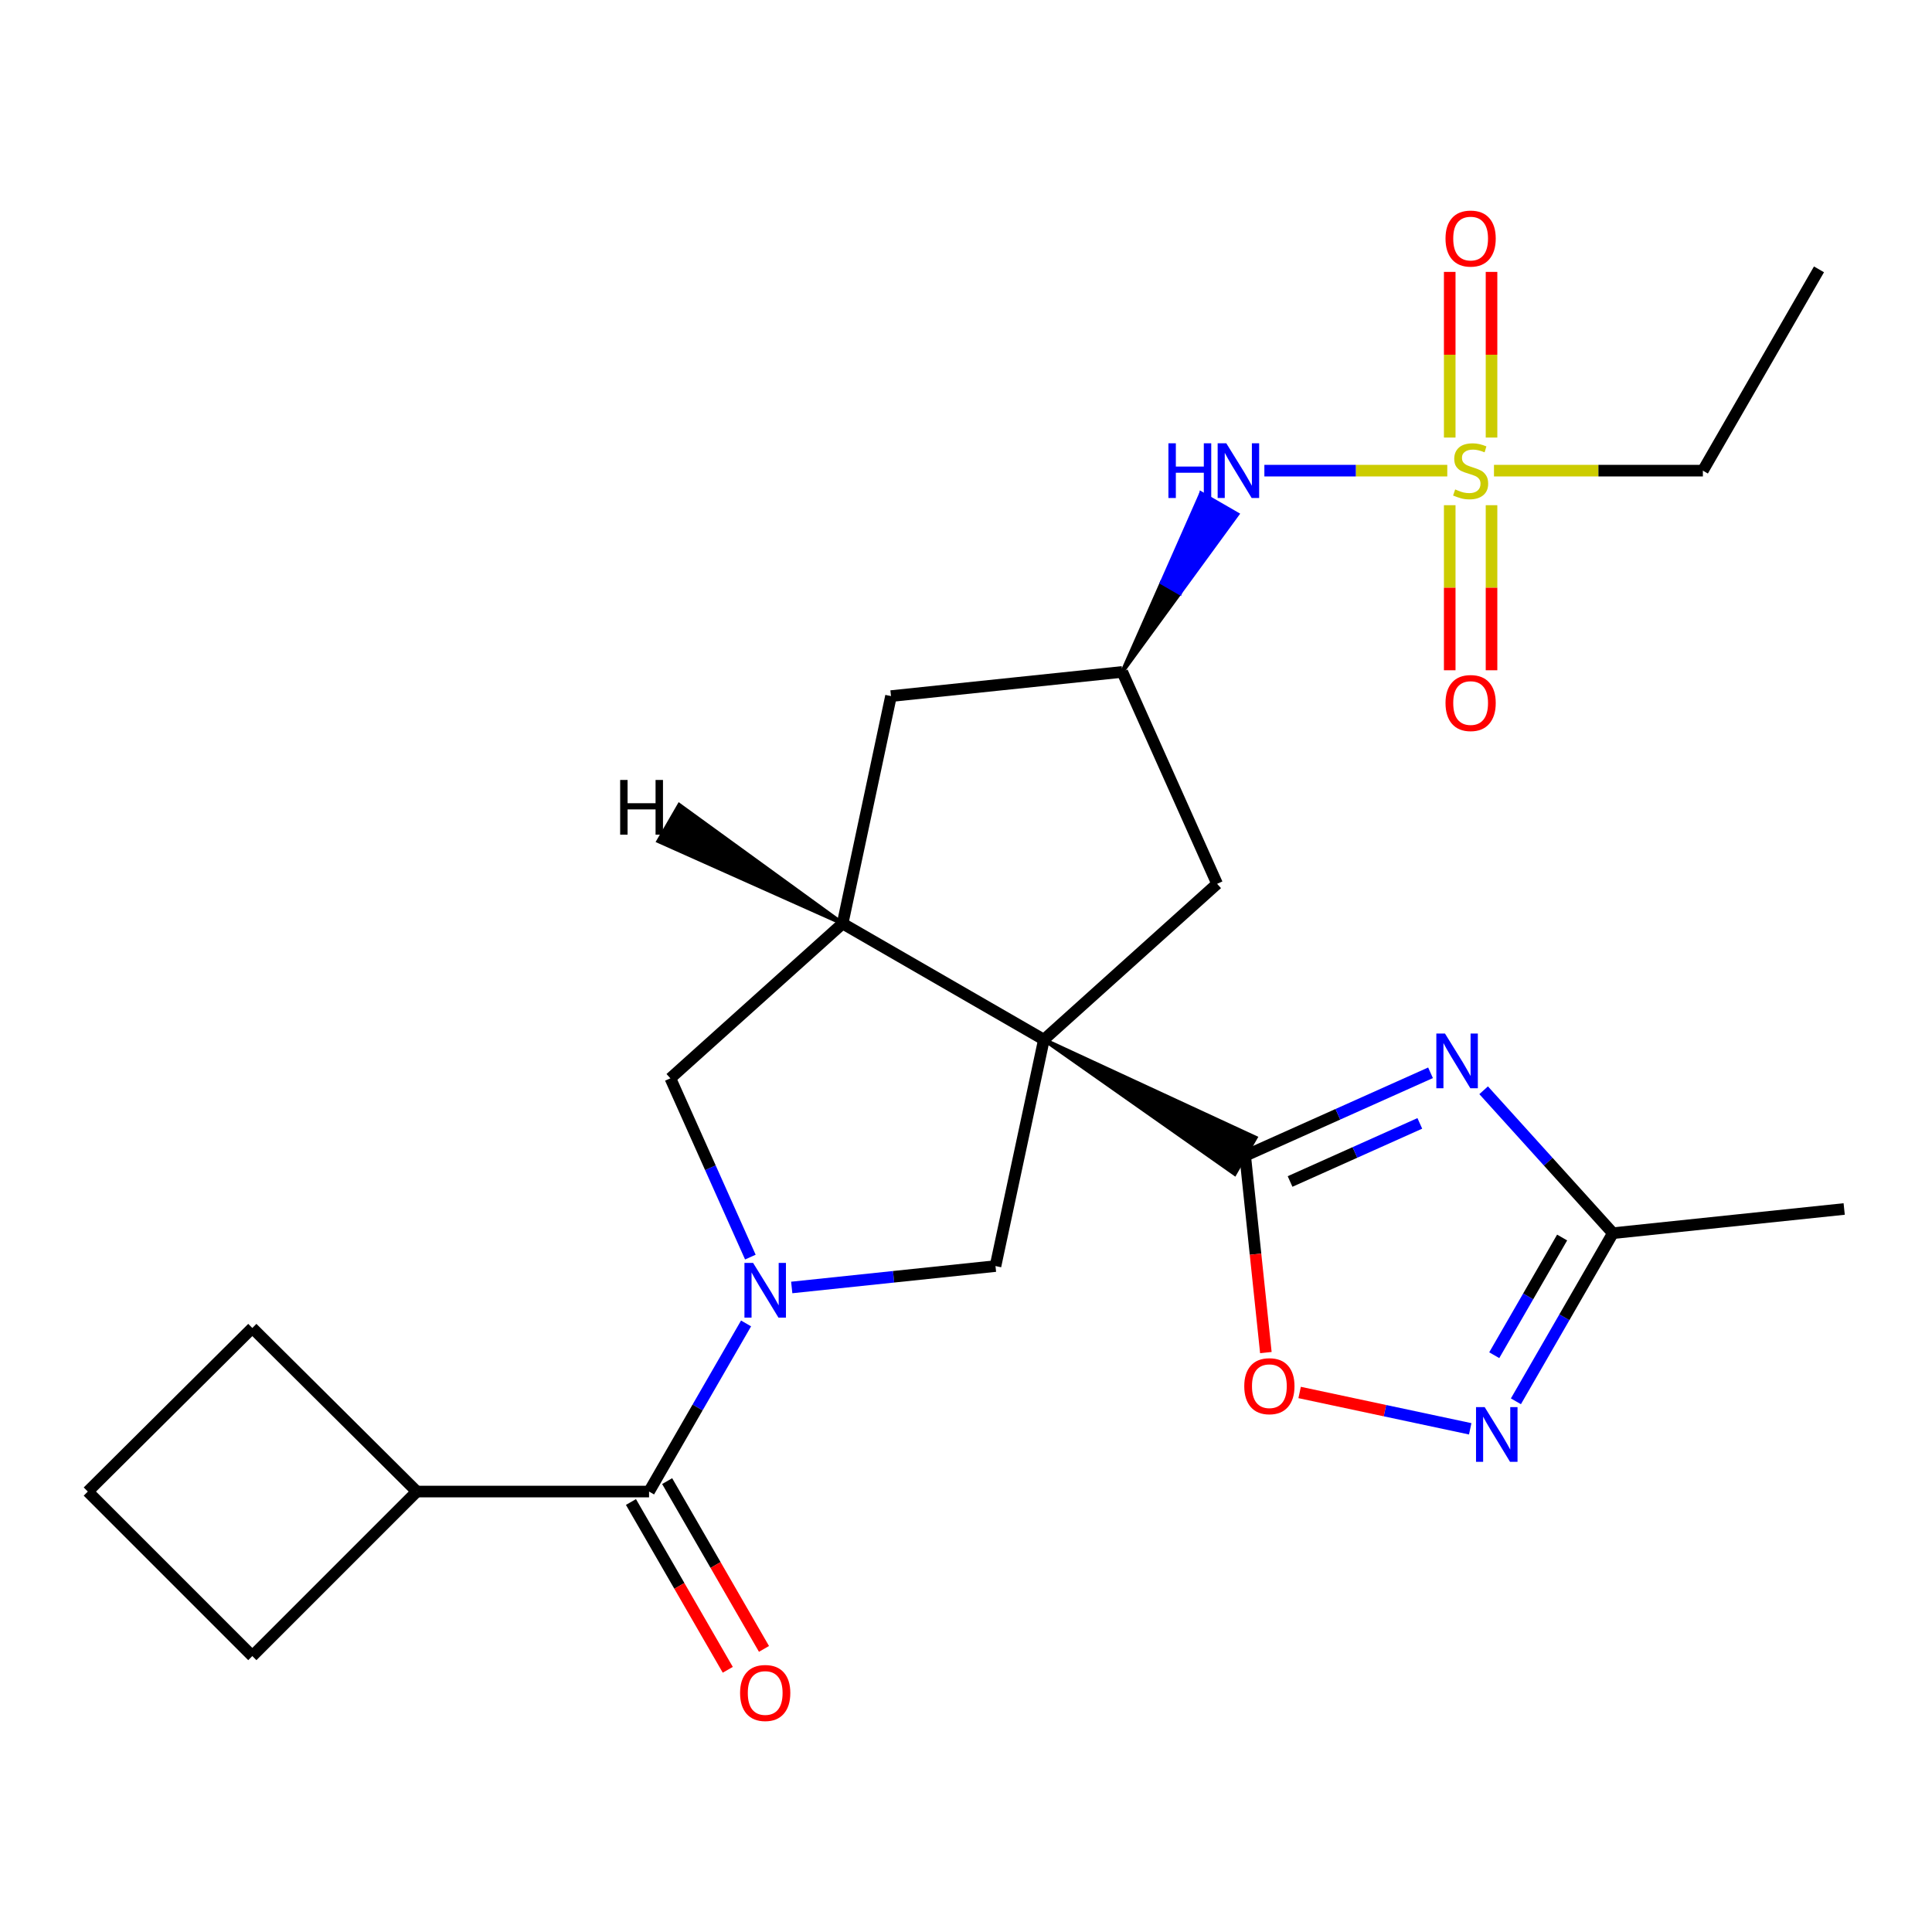 <?xml version='1.0' encoding='iso-8859-1'?>
<svg version='1.1' baseProfile='full'
              xmlns='http://www.w3.org/2000/svg'
                      xmlns:rdkit='http://www.rdkit.org/xml'
                      xmlns:xlink='http://www.w3.org/1999/xlink'
                  xml:space='preserve'
width='1000px' height='1000px' viewBox='0 0 1000 1000'>
<!-- END OF HEADER -->
<rect style='opacity:1.0;fill:#FFFFFF;stroke:none' width='1000' height='1000' x='0' y='0'> </rect>
<path class='bond-0' d='M 540.315,538.12 L 639.097,607.601 L 649.91,588.861 Z' style='fill:#000000;fill-rule:evenodd;fill-opacity:1;stroke:#000000;stroke-width:2px;stroke-linecap:butt;stroke-linejoin:miter;stroke-opacity:1;' />
<path class='bond-4' d='M 540.315,538.12 L 515.265,655.314' style='fill:none;fill-rule:evenodd;stroke:#000000;stroke-width:6px;stroke-linecap:butt;stroke-linejoin:miter;stroke-opacity:1' />
<path class='bond-5' d='M 540.315,538.12 L 436.138,478.02' style='fill:none;fill-rule:evenodd;stroke:#000000;stroke-width:6px;stroke-linecap:butt;stroke-linejoin:miter;stroke-opacity:1' />
<path class='bond-12' d='M 540.315,538.12 L 629.971,457.466' style='fill:none;fill-rule:evenodd;stroke:#000000;stroke-width:6px;stroke-linecap:butt;stroke-linejoin:miter;stroke-opacity:1' />
<path class='bond-2' d='M 644.504,598.231 L 692.472,576.752' style='fill:none;fill-rule:evenodd;stroke:#000000;stroke-width:6px;stroke-linecap:butt;stroke-linejoin:miter;stroke-opacity:1' />
<path class='bond-2' d='M 692.472,576.752 L 740.441,555.272' style='fill:none;fill-rule:evenodd;stroke:#0000FF;stroke-width:6px;stroke-linecap:butt;stroke-linejoin:miter;stroke-opacity:1' />
<path class='bond-2' d='M 667.736,611.534 L 701.314,596.498' style='fill:none;fill-rule:evenodd;stroke:#000000;stroke-width:6px;stroke-linecap:butt;stroke-linejoin:miter;stroke-opacity:1' />
<path class='bond-2' d='M 701.314,596.498 L 734.892,581.463' style='fill:none;fill-rule:evenodd;stroke:#0000FF;stroke-width:6px;stroke-linecap:butt;stroke-linejoin:miter;stroke-opacity:1' />
<path class='bond-8' d='M 644.504,598.231 L 649.856,649.162' style='fill:none;fill-rule:evenodd;stroke:#000000;stroke-width:6px;stroke-linecap:butt;stroke-linejoin:miter;stroke-opacity:1' />
<path class='bond-8' d='M 649.856,649.162 L 655.209,700.093' style='fill:none;fill-rule:evenodd;stroke:#FF0000;stroke-width:6px;stroke-linecap:butt;stroke-linejoin:miter;stroke-opacity:1' />
<path class='bond-1' d='M 409.8,666.395 L 462.533,660.855' style='fill:none;fill-rule:evenodd;stroke:#0000FF;stroke-width:6px;stroke-linecap:butt;stroke-linejoin:miter;stroke-opacity:1' />
<path class='bond-1' d='M 462.533,660.855 L 515.265,655.314' style='fill:none;fill-rule:evenodd;stroke:#000000;stroke-width:6px;stroke-linecap:butt;stroke-linejoin:miter;stroke-opacity:1' />
<path class='bond-6' d='M 386.159,685.006 L 361.056,728.516' style='fill:none;fill-rule:evenodd;stroke:#0000FF;stroke-width:6px;stroke-linecap:butt;stroke-linejoin:miter;stroke-opacity:1' />
<path class='bond-6' d='M 361.056,728.516 L 335.952,772.027' style='fill:none;fill-rule:evenodd;stroke:#000000;stroke-width:6px;stroke-linecap:butt;stroke-linejoin:miter;stroke-opacity:1' />
<path class='bond-26' d='M 388.385,650.674 L 367.686,604.403' style='fill:none;fill-rule:evenodd;stroke:#0000FF;stroke-width:6px;stroke-linecap:butt;stroke-linejoin:miter;stroke-opacity:1' />
<path class='bond-26' d='M 367.686,604.403 L 346.986,558.133' style='fill:none;fill-rule:evenodd;stroke:#000000;stroke-width:6px;stroke-linecap:butt;stroke-linejoin:miter;stroke-opacity:1' />
<path class='bond-9' d='M 767.931,564.318 L 801.379,601.306' style='fill:none;fill-rule:evenodd;stroke:#0000FF;stroke-width:6px;stroke-linecap:butt;stroke-linejoin:miter;stroke-opacity:1' />
<path class='bond-9' d='M 801.379,601.306 L 834.827,638.294' style='fill:none;fill-rule:evenodd;stroke:#000000;stroke-width:6px;stroke-linecap:butt;stroke-linejoin:miter;stroke-opacity:1' />
<path class='bond-3' d='M 749.108,243.607 L 701.772,243.607' style='fill:none;fill-rule:evenodd;stroke:#CCCC00;stroke-width:6px;stroke-linecap:butt;stroke-linejoin:miter;stroke-opacity:1' />
<path class='bond-3' d='M 701.772,243.607 L 654.437,243.607' style='fill:none;fill-rule:evenodd;stroke:#0000FF;stroke-width:6px;stroke-linecap:butt;stroke-linejoin:miter;stroke-opacity:1' />
<path class='bond-15' d='M 772.011,226.482 L 772.011,183.608' style='fill:none;fill-rule:evenodd;stroke:#CCCC00;stroke-width:6px;stroke-linecap:butt;stroke-linejoin:miter;stroke-opacity:1' />
<path class='bond-15' d='M 772.011,183.608 L 772.011,140.733' style='fill:none;fill-rule:evenodd;stroke:#FF0000;stroke-width:6px;stroke-linecap:butt;stroke-linejoin:miter;stroke-opacity:1' />
<path class='bond-15' d='M 750.375,226.482 L 750.375,183.608' style='fill:none;fill-rule:evenodd;stroke:#CCCC00;stroke-width:6px;stroke-linecap:butt;stroke-linejoin:miter;stroke-opacity:1' />
<path class='bond-15' d='M 750.375,183.608 L 750.375,140.733' style='fill:none;fill-rule:evenodd;stroke:#FF0000;stroke-width:6px;stroke-linecap:butt;stroke-linejoin:miter;stroke-opacity:1' />
<path class='bond-16' d='M 750.375,261.492 L 750.375,304.211' style='fill:none;fill-rule:evenodd;stroke:#CCCC00;stroke-width:6px;stroke-linecap:butt;stroke-linejoin:miter;stroke-opacity:1' />
<path class='bond-16' d='M 750.375,304.211 L 750.375,346.929' style='fill:none;fill-rule:evenodd;stroke:#FF0000;stroke-width:6px;stroke-linecap:butt;stroke-linejoin:miter;stroke-opacity:1' />
<path class='bond-16' d='M 772.011,261.492 L 772.011,304.211' style='fill:none;fill-rule:evenodd;stroke:#CCCC00;stroke-width:6px;stroke-linecap:butt;stroke-linejoin:miter;stroke-opacity:1' />
<path class='bond-16' d='M 772.011,304.211 L 772.011,346.929' style='fill:none;fill-rule:evenodd;stroke:#FF0000;stroke-width:6px;stroke-linecap:butt;stroke-linejoin:miter;stroke-opacity:1' />
<path class='bond-19' d='M 773.278,243.607 L 827.341,243.607' style='fill:none;fill-rule:evenodd;stroke:#CCCC00;stroke-width:6px;stroke-linecap:butt;stroke-linejoin:miter;stroke-opacity:1' />
<path class='bond-19' d='M 827.341,243.607 L 881.404,243.607' style='fill:none;fill-rule:evenodd;stroke:#000000;stroke-width:6px;stroke-linecap:butt;stroke-linejoin:miter;stroke-opacity:1' />
<path class='bond-10' d='M 436.138,478.02 L 346.986,558.133' style='fill:none;fill-rule:evenodd;stroke:#000000;stroke-width:6px;stroke-linecap:butt;stroke-linejoin:miter;stroke-opacity:1' />
<path class='bond-14' d='M 436.138,478.02 L 461.176,360.297' style='fill:none;fill-rule:evenodd;stroke:#000000;stroke-width:6px;stroke-linecap:butt;stroke-linejoin:miter;stroke-opacity:1' />
<path class='bond-29' d='M 436.138,478.02 L 351.575,416.639 L 340.747,435.37 Z' style='fill:#000000;fill-rule:evenodd;fill-opacity:1;stroke:#000000;stroke-width:2px;stroke-linecap:butt;stroke-linejoin:miter;stroke-opacity:1;' />
<path class='bond-17' d='M 326.582,777.434 L 351.639,820.859' style='fill:none;fill-rule:evenodd;stroke:#000000;stroke-width:6px;stroke-linecap:butt;stroke-linejoin:miter;stroke-opacity:1' />
<path class='bond-17' d='M 351.639,820.859 L 376.696,864.284' style='fill:none;fill-rule:evenodd;stroke:#FF0000;stroke-width:6px;stroke-linecap:butt;stroke-linejoin:miter;stroke-opacity:1' />
<path class='bond-17' d='M 345.322,766.621 L 370.379,810.046' style='fill:none;fill-rule:evenodd;stroke:#000000;stroke-width:6px;stroke-linecap:butt;stroke-linejoin:miter;stroke-opacity:1' />
<path class='bond-17' d='M 370.379,810.046 L 395.436,853.47' style='fill:none;fill-rule:evenodd;stroke:#FF0000;stroke-width:6px;stroke-linecap:butt;stroke-linejoin:miter;stroke-opacity:1' />
<path class='bond-18' d='M 335.952,772.027 L 215.753,772.027' style='fill:none;fill-rule:evenodd;stroke:#000000;stroke-width:6px;stroke-linecap:butt;stroke-linejoin:miter;stroke-opacity:1' />
<path class='bond-7' d='M 760.979,739.553 L 716.832,730.149' style='fill:none;fill-rule:evenodd;stroke:#0000FF;stroke-width:6px;stroke-linecap:butt;stroke-linejoin:miter;stroke-opacity:1' />
<path class='bond-7' d='M 716.832,730.149 L 672.685,720.744' style='fill:none;fill-rule:evenodd;stroke:#FF0000;stroke-width:6px;stroke-linecap:butt;stroke-linejoin:miter;stroke-opacity:1' />
<path class='bond-27' d='M 784.63,725.315 L 809.728,681.804' style='fill:none;fill-rule:evenodd;stroke:#0000FF;stroke-width:6px;stroke-linecap:butt;stroke-linejoin:miter;stroke-opacity:1' />
<path class='bond-27' d='M 809.728,681.804 L 834.827,638.294' style='fill:none;fill-rule:evenodd;stroke:#000000;stroke-width:6px;stroke-linecap:butt;stroke-linejoin:miter;stroke-opacity:1' />
<path class='bond-27' d='M 773.418,701.451 L 790.987,670.994' style='fill:none;fill-rule:evenodd;stroke:#0000FF;stroke-width:6px;stroke-linecap:butt;stroke-linejoin:miter;stroke-opacity:1' />
<path class='bond-27' d='M 790.987,670.994 L 808.556,640.536' style='fill:none;fill-rule:evenodd;stroke:#000000;stroke-width:6px;stroke-linecap:butt;stroke-linejoin:miter;stroke-opacity:1' />
<path class='bond-20' d='M 834.827,638.294 L 954.545,625.769' style='fill:none;fill-rule:evenodd;stroke:#000000;stroke-width:6px;stroke-linecap:butt;stroke-linejoin:miter;stroke-opacity:1' />
<path class='bond-11' d='M 580.894,347.784 L 610.677,306.982 L 601.307,301.576 Z' style='fill:#000000;fill-rule:evenodd;fill-opacity:1;stroke:#000000;stroke-width:2px;stroke-linecap:butt;stroke-linejoin:miter;stroke-opacity:1;' />
<path class='bond-11' d='M 610.677,306.982 L 621.72,255.368 L 640.461,266.18 Z' style='fill:#0000FF;fill-rule:evenodd;fill-opacity:1;stroke:#0000FF;stroke-width:2px;stroke-linecap:butt;stroke-linejoin:miter;stroke-opacity:1;' />
<path class='bond-11' d='M 610.677,306.982 L 601.307,301.576 L 621.72,255.368 Z' style='fill:#0000FF;fill-rule:evenodd;fill-opacity:1;stroke:#0000FF;stroke-width:2px;stroke-linecap:butt;stroke-linejoin:miter;stroke-opacity:1;' />
<path class='bond-13' d='M 629.971,457.466 L 580.894,347.784' style='fill:none;fill-rule:evenodd;stroke:#000000;stroke-width:6px;stroke-linecap:butt;stroke-linejoin:miter;stroke-opacity:1' />
<path class='bond-25' d='M 580.894,347.784 L 461.176,360.297' style='fill:none;fill-rule:evenodd;stroke:#000000;stroke-width:6px;stroke-linecap:butt;stroke-linejoin:miter;stroke-opacity:1' />
<path class='bond-22' d='M 215.753,772.027 L 130.604,687.359' style='fill:none;fill-rule:evenodd;stroke:#000000;stroke-width:6px;stroke-linecap:butt;stroke-linejoin:miter;stroke-opacity:1' />
<path class='bond-23' d='M 215.753,772.027 L 130.604,857.176' style='fill:none;fill-rule:evenodd;stroke:#000000;stroke-width:6px;stroke-linecap:butt;stroke-linejoin:miter;stroke-opacity:1' />
<path class='bond-24' d='M 881.404,243.607 L 941.504,139.419' style='fill:none;fill-rule:evenodd;stroke:#000000;stroke-width:6px;stroke-linecap:butt;stroke-linejoin:miter;stroke-opacity:1' />
<path class='bond-21' d='M 45.455,772.027 L 130.604,857.176' style='fill:none;fill-rule:evenodd;stroke:#000000;stroke-width:6px;stroke-linecap:butt;stroke-linejoin:miter;stroke-opacity:1' />
<path class='bond-28' d='M 45.455,772.027 L 130.604,687.359' style='fill:none;fill-rule:evenodd;stroke:#000000;stroke-width:6px;stroke-linecap:butt;stroke-linejoin:miter;stroke-opacity:1' />
<path  class='atom-2' d='M 389.804 653.679
L 399.084 668.679
Q 400.004 670.159, 401.484 672.839
Q 402.964 675.519, 403.044 675.679
L 403.044 653.679
L 406.804 653.679
L 406.804 681.999
L 402.924 681.999
L 392.964 665.599
Q 391.804 663.679, 390.564 661.479
Q 389.364 659.279, 389.004 658.599
L 389.004 681.999
L 385.324 681.999
L 385.324 653.679
L 389.804 653.679
' fill='#0000FF'/>
<path  class='atom-3' d='M 747.925 534.958
L 757.205 549.958
Q 758.125 551.438, 759.605 554.118
Q 761.085 556.798, 761.165 556.958
L 761.165 534.958
L 764.925 534.958
L 764.925 563.278
L 761.045 563.278
L 751.085 546.878
Q 749.925 544.958, 748.685 542.758
Q 747.485 540.558, 747.125 539.878
L 747.125 563.278
L 743.445 563.278
L 743.445 534.958
L 747.925 534.958
' fill='#0000FF'/>
<path  class='atom-4' d='M 753.193 253.327
Q 753.513 253.447, 754.833 254.007
Q 756.153 254.567, 757.593 254.927
Q 759.073 255.247, 760.513 255.247
Q 763.193 255.247, 764.753 253.967
Q 766.313 252.647, 766.313 250.367
Q 766.313 248.807, 765.513 247.847
Q 764.753 246.887, 763.553 246.367
Q 762.353 245.847, 760.353 245.247
Q 757.833 244.487, 756.313 243.767
Q 754.833 243.047, 753.753 241.527
Q 752.713 240.007, 752.713 237.447
Q 752.713 233.887, 755.113 231.687
Q 757.553 229.487, 762.353 229.487
Q 765.633 229.487, 769.353 231.047
L 768.433 234.127
Q 765.033 232.727, 762.473 232.727
Q 759.713 232.727, 758.193 233.887
Q 756.673 235.007, 756.713 236.967
Q 756.713 238.487, 757.473 239.407
Q 758.273 240.327, 759.393 240.847
Q 760.553 241.367, 762.473 241.967
Q 765.033 242.767, 766.553 243.567
Q 768.073 244.367, 769.153 246.007
Q 770.273 247.607, 770.273 250.367
Q 770.273 254.287, 767.633 256.407
Q 765.033 258.487, 760.673 258.487
Q 758.153 258.487, 756.233 257.927
Q 754.353 257.407, 752.113 256.487
L 753.193 253.327
' fill='#CCCC00'/>
<path  class='atom-8' d='M 768.467 728.322
L 777.747 743.322
Q 778.667 744.802, 780.147 747.482
Q 781.627 750.162, 781.707 750.322
L 781.707 728.322
L 785.467 728.322
L 785.467 756.642
L 781.587 756.642
L 771.627 740.242
Q 770.467 738.322, 769.227 736.122
Q 768.027 733.922, 767.667 733.242
L 767.667 756.642
L 763.987 756.642
L 763.987 728.322
L 768.467 728.322
' fill='#0000FF'/>
<path  class='atom-9' d='M 644.028 717.489
Q 644.028 710.689, 647.388 706.889
Q 650.748 703.089, 657.028 703.089
Q 663.308 703.089, 666.668 706.889
Q 670.028 710.689, 670.028 717.489
Q 670.028 724.369, 666.628 728.289
Q 663.228 732.169, 657.028 732.169
Q 650.788 732.169, 647.388 728.289
Q 644.028 724.409, 644.028 717.489
M 657.028 728.969
Q 661.348 728.969, 663.668 726.089
Q 666.028 723.169, 666.028 717.489
Q 666.028 711.929, 663.668 709.129
Q 661.348 706.289, 657.028 706.289
Q 652.708 706.289, 650.348 709.089
Q 648.028 711.889, 648.028 717.489
Q 648.028 723.209, 650.348 726.089
Q 652.708 728.969, 657.028 728.969
' fill='#FF0000'/>
<path  class='atom-12' d='M 604.774 229.447
L 608.614 229.447
L 608.614 241.487
L 623.094 241.487
L 623.094 229.447
L 626.934 229.447
L 626.934 257.767
L 623.094 257.767
L 623.094 244.687
L 608.614 244.687
L 608.614 257.767
L 604.774 257.767
L 604.774 229.447
' fill='#0000FF'/>
<path  class='atom-12' d='M 634.734 229.447
L 644.014 244.447
Q 644.934 245.927, 646.414 248.607
Q 647.894 251.287, 647.974 251.447
L 647.974 229.447
L 651.734 229.447
L 651.734 257.767
L 647.854 257.767
L 637.894 241.367
Q 636.734 239.447, 635.494 237.247
Q 634.294 235.047, 633.934 234.367
L 633.934 257.767
L 630.254 257.767
L 630.254 229.447
L 634.734 229.447
' fill='#0000FF'/>
<path  class='atom-16' d='M 748.193 123.476
Q 748.193 116.676, 751.553 112.876
Q 754.913 109.076, 761.193 109.076
Q 767.473 109.076, 770.833 112.876
Q 774.193 116.676, 774.193 123.476
Q 774.193 130.356, 770.793 134.276
Q 767.393 138.156, 761.193 138.156
Q 754.953 138.156, 751.553 134.276
Q 748.193 130.396, 748.193 123.476
M 761.193 134.956
Q 765.513 134.956, 767.833 132.076
Q 770.193 129.156, 770.193 123.476
Q 770.193 117.916, 767.833 115.116
Q 765.513 112.276, 761.193 112.276
Q 756.873 112.276, 754.513 115.076
Q 752.193 117.876, 752.193 123.476
Q 752.193 129.196, 754.513 132.076
Q 756.873 134.956, 761.193 134.956
' fill='#FF0000'/>
<path  class='atom-17' d='M 748.193 363.887
Q 748.193 357.087, 751.553 353.287
Q 754.913 349.487, 761.193 349.487
Q 767.473 349.487, 770.833 353.287
Q 774.193 357.087, 774.193 363.887
Q 774.193 370.767, 770.793 374.687
Q 767.393 378.567, 761.193 378.567
Q 754.953 378.567, 751.553 374.687
Q 748.193 370.807, 748.193 363.887
M 761.193 375.367
Q 765.513 375.367, 767.833 372.487
Q 770.193 369.567, 770.193 363.887
Q 770.193 358.327, 767.833 355.527
Q 765.513 352.687, 761.193 352.687
Q 756.873 352.687, 754.513 355.487
Q 752.193 358.287, 752.193 363.887
Q 752.193 369.607, 754.513 372.487
Q 756.873 375.367, 761.193 375.367
' fill='#FF0000'/>
<path  class='atom-18' d='M 383.064 876.284
Q 383.064 869.484, 386.424 865.684
Q 389.784 861.884, 396.064 861.884
Q 402.344 861.884, 405.704 865.684
Q 409.064 869.484, 409.064 876.284
Q 409.064 883.164, 405.664 887.084
Q 402.264 890.964, 396.064 890.964
Q 389.824 890.964, 386.424 887.084
Q 383.064 883.204, 383.064 876.284
M 396.064 887.764
Q 400.384 887.764, 402.704 884.884
Q 405.064 881.964, 405.064 876.284
Q 405.064 870.724, 402.704 867.924
Q 400.384 865.084, 396.064 865.084
Q 391.744 865.084, 389.384 867.884
Q 387.064 870.684, 387.064 876.284
Q 387.064 882.004, 389.384 884.884
Q 391.744 887.764, 396.064 887.764
' fill='#FF0000'/>
<path  class='atom-26' d='M 320.996 403.703
L 324.836 403.703
L 324.836 415.743
L 339.316 415.743
L 339.316 403.703
L 343.156 403.703
L 343.156 432.023
L 339.316 432.023
L 339.316 418.943
L 324.836 418.943
L 324.836 432.023
L 320.996 432.023
L 320.996 403.703
' fill='#000000'/>
</svg>
